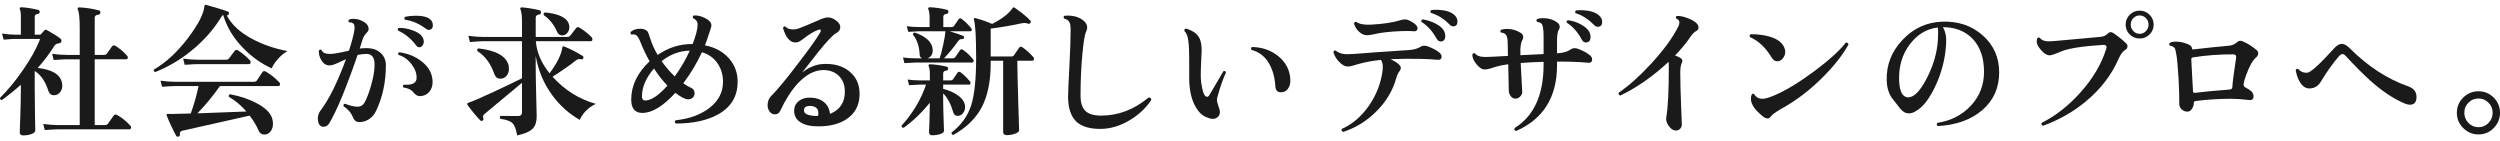 <?xml version="1.0" encoding="UTF-8"?>
<svg xmlns="http://www.w3.org/2000/svg" version="1.1" viewBox="0 0 388.751 22">
  <defs>
    <style>
      .cls-1 {
        fill: #1a1a1a;
      }
    </style>
  </defs>
  <!-- Generator: Adobe Illustrator 28.7.6, SVG Export Plug-In . SVG Version: 1.2.0 Build 188)  -->
  <g>
    <g id="_レイヤー_2">
      <g id="_レイヤー_1-2">
        <path class="cls-1" d="M9.646,12.917c.029.132.044.264.044.396,0,.396-.121.745-.363,1.045s-.554.451-.935.451c-.44,0-.733-.234-.88-.704-.455-1.437-1.152-2.456-2.091-3.058l-.021.022v2.86c0,1.115.015,2.475.044,4.081s.044,2.365.044,2.277c0,.22-.19.403-.572.55-.381.146-.813.22-1.298.22-.366,0-.55-.176-.55-.528,0,.132.029-.657.088-2.365s.088-3.12.088-4.235v-.748c-.953.851-1.936,1.643-2.948,2.376-.234-.029-.329-.146-.285-.352,1.231-1.217,2.412-2.647,3.542-4.29,1.231-1.76,2.126-3.38,2.684-4.862h-3.916c-.278,0-.865.037-1.76.11l-.242-.946c.689.103,1.356.162,2.002.176h.924v-2.794c0-.572-.052-.946-.153-1.122-.045-.088-.045-.168,0-.242.028-.073.102-.11.22-.11.821.044,1.701.184,2.64.418.161.044.234.154.22.33-.015.176-.109.271-.285.286-.323.044-.484.191-.484.44v2.794h.726c.117,0,.202-.029.253-.088.052-.059.231-.256.539-.594.088-.102.206-.117.353-.044.938.514,1.657.968,2.156,1.364.088.088.132.191.132.308,0,.22-.11.345-.33.374-.146.029-.271.059-.374.088-.176.059-.345.22-.506.484-.689,1.1-1.519,2.193-2.486,3.278,2.273.25,3.534,1.034,3.784,2.354h-.004ZM20.25,19.517c.088.088.133.183.133.286,0,.205-.096.308-.286.308h-11.044c-.367,0-1.063.036-2.091.11l-.241-.946c.777.103,1.554.161,2.332.176h3.344v-10.23h-1.958c-.367,0-1.063.037-2.09.11l-.242-.968c.777.118,1.555.176,2.332.176h1.958v-4.092c0-1.584-.096-2.559-.286-2.926-.059-.117-.059-.212,0-.286.044-.059.117-.088.22-.088.982.044,1.995.198,3.036.462.176.044.257.161.242.352-.015.191-.125.301-.33.33-.367.03-.55.184-.55.462v5.786h1.43c.205,0,.353-.058.44-.176l.836-1.166c.132-.161.3-.183.506-.066.646.381,1.246.887,1.804,1.518.088.088.132.183.132.286,0,.191-.088.286-.264.286h-4.884v10.23h1.562c.234,0,.396-.066.484-.198.249-.352.55-.777.902-1.276.132-.19.314-.22.55-.088.689.381,1.364.924,2.023,1.628Z"/>
        <path class="cls-1" d="M44.715,7.945c-.484.25-.969.642-1.452,1.177-.484.536-.821,1.038-1.012,1.507-1.644-.748-3.11-1.79-4.4-3.124-1.525-1.54-2.574-3.263-3.146-5.17-.103.03-.19.118-.264.264-1.231,2.01-2.815,3.792-4.752,5.346-1.73,1.394-3.579,2.479-5.544,3.256-.22-.073-.286-.205-.198-.396,1.893-1.1,3.674-2.757,5.347-4.972,1.524-2.024,2.354-3.63,2.485-4.818.015-.22.103-.308.265-.264,1.568.44,2.69.785,3.365,1.034.177.059.234.184.177.374-.06.191-.169.264-.33.22.732,1.438,2.067,2.669,4.004,3.696,1.628.866,3.446,1.489,5.456,1.87h0ZM43.417,12.785c.088.088.132.184.132.286,0,.206-.096.308-.286.308h-9.064c-1.041,1.496-2.207,2.911-3.498,4.246l7.612-.286c-.792-.924-1.701-1.687-2.728-2.288-.06-.22.014-.352.22-.396,1.628.323,3.006.792,4.136,1.408,1.291.69,2.083,1.46,2.376,2.31.088.308.132.602.132.88,0,.425-.109.799-.33,1.122-.264.367-.602.55-1.012.55-.396,0-.689-.198-.88-.594-.367-.836-.836-1.62-1.408-2.354l-10.472,2.354c-.294.073-.418.264-.374.572.029.161-.037.271-.198.33-.176.058-.301.022-.374-.11-.631-1.188-1.122-2.236-1.474-3.146-.044-.103-.044-.176,0-.22.044-.029.109-.044.198-.044.469.015.77.015.901,0,.572,0,1.452-.022,2.641-.066.513-1.437.916-2.86,1.21-4.268h-3.564c-.367,0-1.07.037-2.112.11l-.241-.946c.792.118,1.568.176,2.332.176h12.121c.265,0,.44-.066.528-.198.176-.293.462-.726.858-1.298.132-.19.314-.22.55-.088.748.44,1.438.99,2.068,1.65ZM38.841,9.353c.088.088.132.191.132.308,0,.206-.096.308-.286.308h-7.876c-.367,0-1.063.037-2.09.11l-.242-.968c.777.117,1.555.176,2.332.176h4.312c.221,0,.382-.066.484-.198l.88-1.166c.146-.19.322-.22.528-.088.689.455,1.298.961,1.826,1.518Z"/>
        <path class="cls-1" d="M60.004,10.145c0,2.552-.491,4.884-1.474,6.996-.278.631-.682,1.107-1.21,1.43s-1.078.455-1.65.396c-.366-.044-.638-.308-.813-.792-.25-.63-.727-1.181-1.43-1.65-.06-.22.014-.352.22-.396.704.278,1.312.433,1.826.462.542.029.945-.184,1.21-.638.352-.63.688-1.51,1.012-2.64.352-1.217.535-2.258.55-3.124.044-1.202-.382-1.804-1.275-1.804-.44,0-.896.051-1.364.154-1.746,5.075-3.205,8.602-4.378,10.582-.235.396-.543.594-.924.594-.353,0-.602-.176-.748-.528-.089-.234-.133-.476-.133-.726,0-.454.125-.858.374-1.21,1.35-1.76,2.685-4.444,4.005-8.052-.47.22-.939.437-1.408.649-.47.213-.858.319-1.166.319-.514,0-.932-.264-1.254-.792-.279-.454-.411-.953-.396-1.496.117-.19.264-.22.44-.088.132.396.557.594,1.275.594.543,0,1.533-.168,2.971-.506.425-1.306.703-2.354.836-3.146.073-.514.036-.854-.11-1.023-.146-.168-.374-.245-.682-.231-.162-.146-.169-.293-.022-.44.19-.073.41-.11.66-.11.646,0,1.232.184,1.76.55.41.279.616.616.616,1.012,0,.206-.073.374-.22.506-.353.367-.587.734-.704,1.1-.132.455-.286.939-.462,1.452.366-.044.711-.066,1.034-.066.938,0,1.679.25,2.222.748.542.499.813,1.137.813,1.914h0ZM65.614,5.657c.19.264.286.536.286.814,0,.22-.066.422-.198.605-.132.184-.301.275-.506.275-.176,0-.338-.095-.484-.286-.792-1.056-1.73-1.826-2.815-2.31-.103-.206-.059-.345.132-.418.675-.015,1.356.103,2.046.352.748.25,1.262.572,1.54.968h-.001ZM67.264,12.631c.029.66-.136,1.203-.495,1.628s-.811.653-1.354.682c-.439.044-.836-.168-1.188-.638-.265-.352-.763-.586-1.496-.704-.132-.176-.103-.322.088-.44.117.015.242.022.374.022,1.026,0,1.555-.337,1.584-1.012.044-.704-.217-1.43-.781-2.178s-1.243-1.232-2.035-1.452c-.103-.205-.059-.344.133-.418,1.393.206,2.559.689,3.498,1.452,1.07.836,1.628,1.855,1.672,3.058ZM66.648,4.645c-.132,0-.271-.058-.418-.176-1.012-.763-2.098-1.232-3.256-1.408-.147-.161-.14-.308.021-.44.514-.117,1.07-.176,1.672-.176.88,0,1.54.128,1.98.385.439.257.66.613.66,1.067,0,.499-.221.748-.66.748h0Z"/>
        <path class="cls-1" d="M92.652,16.151c-1.158.557-1.994,1.386-2.508,2.486-1.672-.953-3.095-2.229-4.268-3.828-1.32-1.789-2.179-3.828-2.574-6.116v1.672c0,.924.025,2.431.077,4.521.051,2.09.076,3.157.076,3.201,0,.836-.197,1.466-.594,1.892-.454.469-1.269.829-2.441,1.078-.162-.954-.407-1.591-.737-1.914-.33-.322-.95-.542-1.859-.66-.146-.176-.14-.33.022-.462.821.015,1.723.022,2.706.022.41,0,.616-.198.616-.594v-4.576c-.616.528-2.553,2.142-5.809,4.84-.234.19-.308.403-.22.638.073.162.051.286-.066.374-.132.118-.257.118-.374,0-.587-.586-1.246-1.378-1.979-2.376-.059-.088-.081-.161-.066-.22.015-.073.073-.125.176-.154.47-.132,1.768-.689,3.895-1.672,1.862-.865,3.344-1.577,4.444-2.134v-5.764h-5.984c-.367,0-1.071.044-2.112.132l-.242-.968c.792.117,1.569.176,2.332.176h6.007v-2.354c0-.953-.081-1.598-.242-1.936-.044-.088-.044-.161,0-.22.044-.073.117-.103.22-.088.821.059,1.73.206,2.728.44.177.044.257.168.242.374-.015.191-.124.294-.33.308-.322.044-.483.206-.483.484v2.992h4.861c.235,0,.403-.066.507-.198.264-.352.564-.741.901-1.166.146-.19.322-.22.528-.088.748.455,1.386.961,1.914,1.518.073.088.109.191.109.308,0,.191-.088.286-.264.286h-8.536c.132,1.73.844,3.396,2.135,4.994,1.188-1.613,1.848-2.948,1.979-4.004.015-.073.051-.132.11-.176.044-.029.117-.022.22.022,1.026.425,1.965.91,2.816,1.452.146.088.183.212.109.374-.059.146-.169.198-.33.154-.278-.073-.527-.029-.748.132-.982.778-2.215,1.636-3.695,2.574,1.877,2.083,4.121,3.491,6.731,4.224ZM79.1,10.211c.029.176.044.345.044.506,0,.411-.125.767-.374,1.067-.25.301-.572.451-.968.451-.44,0-.748-.234-.924-.704-.572-1.643-1.452-2.838-2.641-3.586-.088-.22-.029-.359.176-.418,2.772.323,4.334,1.217,4.687,2.684ZM88.538,4.227c0,.338-.106.635-.318.891-.213.257-.48.385-.804.385-.366,0-.63-.19-.792-.572-.469-1.085-1.158-1.943-2.067-2.574-.073-.22-.008-.359.198-.418.924.074,1.716.25,2.376.528.938.425,1.407,1.012,1.407,1.76Z"/>
        <path class="cls-1" d="M114.696,12.653c.029,2.288-.989,4.004-3.058,5.148-1.701.938-3.887,1.408-6.556,1.408-.191-.176-.198-.344-.022-.506,2.186-.234,3.964-.895,5.335-1.98,1.371-1.085,2.05-2.442,2.035-4.07-.015-1.026-.278-1.929-.792-2.706-.572-.895-1.4-1.503-2.486-1.826-.807,1.731-1.774,3.344-2.903,4.84.425.294.824.525,1.198.693s.562.451.562.847c0,.162-.037.316-.11.462-.19.323-.491.484-.901.484-.44,0-1.101-.337-1.98-1.012-1.906,2.083-3.615,3.124-5.126,3.124-1.159,0-1.738-.696-1.738-2.09,0-2.156.953-4.136,2.86-5.94-.558-.982-1.026-1.965-1.408-2.948-.278-.704-.55-1.1-.813-1.188-.177-.044-.374-.051-.595-.022-.176-.117-.212-.256-.109-.418.352-.322.843-.484,1.474-.484.426,0,.777.11,1.056.33.118.103.298.542.539,1.32.242.778.612,1.584,1.111,2.42,1.657-1.144,3.469-1.708,5.435-1.694.513-1.32.77-2.317.77-2.992,0-.264-.062-.476-.187-.638s-.298-.293-.518-.396c-.088-.19-.044-.33.132-.418.528-.029,1.086.095,1.672.374.704.337,1.057.741,1.057,1.21,0,.103-.162.63-.484,1.584-.176.542-.352,1.034-.528,1.474,1.599.323,2.853,1.012,3.763,2.068.865.982,1.305,2.164,1.319,3.542h-.004ZM103.785,13.313c-.734-.748-1.431-1.635-2.091-2.662-1.246,1.438-1.87,2.889-1.87,4.356,0,.411.169.616.507.616.924,0,2.075-.77,3.454-2.31ZM107.26,7.879c-1.555.015-3.014.557-4.378,1.628.616.88,1.298,1.672,2.046,2.376.924-1.276,1.701-2.61,2.332-4.004Z"/>
        <path class="cls-1" d="M133.66,14.303c.073,1.672-.462,2.978-1.606,3.916s-2.713,1.415-4.708,1.43c-1.262.014-2.232-.206-2.915-.66-.682-.455-.993-1.1-.935-1.936.029-.557.282-1.016.759-1.375s1.097-.524,1.859-.495c.821.03,1.499.268,2.035.715.535.448.839,1.053.912,1.815,1.555-.631,2.325-1.79,2.311-3.476,0-1.012-.309-1.822-.924-2.431-.616-.608-1.431-.913-2.442-.913-1.364.015-2.691.719-3.981,2.112-.998,1.1-1.893,2.5-2.685,4.202-.161.382-.447.572-.857.572-.338,0-.609-.146-.814-.44-.206-.293-.308-.624-.308-.99,0-.572.19-1.048.571-1.43.938-.938,2.332-2.625,4.181-5.06,1.716-2.229,2.838-3.799,3.365-4.708.103-.162.154-.293.154-.396,0-.176-.132-.212-.396-.11-.66.235-1.401.675-2.223,1.32-.308.235-.521.381-.638.44-.22.132-.447.198-.682.198-.852,0-1.496-.748-1.937-2.244.073-.22.205-.293.396-.22.308.352.806.492,1.496.418.308-.029.916-.242,1.825-.638.807-.337,1.613-.682,2.42-1.034.309-.117.595-.176.858-.176.322,0,.646.096.968.286.631.382.946.8.946,1.254,0,.382-.228.693-.682.935-.455.242-1.35,1.185-2.685,2.827-.865,1.085-1.724,2.178-2.574,3.278,1.071-.85,2.186-1.298,3.345-1.342,1.628-.073,2.951.301,3.971,1.122s1.559,1.899,1.617,3.234h.003ZM127.192,18.043c.044-.146.065-.293.065-.44,0-.674-.366-1.048-1.1-1.122-.704-.058-1.086.14-1.145.594-.073.631.652.954,2.179.968h0Z"/>
        <path class="cls-1" d="M150.82,12.653c.089.103.117.22.089.352-.03.103-.104.154-.221.154h-4.025v.66c.865.22,1.598.535,2.199.946.807.543,1.21,1.181,1.21,1.914,0,.337-.109.646-.329.924-.221.279-.492.418-.814.418-.367,0-.602-.19-.704-.572-.366-1.276-.888-2.251-1.562-2.926v.858c0,.836.021,1.877.065,3.124.044,1.246.066,1.855.066,1.826,0,.206-.191.374-.572.506-.382.132-.792.198-1.232.198-.352,0-.527-.162-.527-.484,0,.014.021-.528.065-1.628.029-1.173.052-2.156.066-2.948-1.203,1.496-2.56,2.794-4.07,3.894-.234,0-.345-.11-.33-.33,1.761-1.95,3.028-4.077,3.807-6.38h-.99c-.279,0-.829.03-1.65.088l-.22-.88c.587.088,1.21.132,1.87.132h1.584v-.858c0-.66-.059-1.1-.176-1.32-.044-.088-.044-.168,0-.242.029-.073.103-.103.22-.088.865.044,1.724.169,2.574.374.161.044.234.154.22.33-.015.176-.117.271-.308.286-.309.044-.462.191-.462.44v1.078h1.144c.176,0,.308-.058.396-.176.176-.264.402-.601.682-1.012.132-.176.293-.198.484-.066.483.352.968.822,1.451,1.408h0ZM151.304,9.221c.103.103.132.213.088.33-.029.118-.103.176-.22.176h-8.888c-.265,0-.814.03-1.65.088l-.22-.88c.586.088,1.21.132,1.87.132h1.1c-.25-.117-.374-.308-.374-.572-.059-1.276-.403-2.302-1.034-3.08-.015-.234.081-.352.286-.352,1.774.631,2.698,1.511,2.772,2.64.044.675-.221,1.129-.792,1.364h1.869c.161-.44.345-1.129.551-2.068.205-.938.322-1.65.352-2.134h-4.136c-.279,0-.829.029-1.65.088l-.22-.88c.586.088,1.202.132,1.848.132h1.694v-1.364c0-.66-.059-1.107-.176-1.342-.06-.102-.066-.19-.022-.264s.117-.11.22-.11c.925.044,1.819.176,2.685.396.161.044.234.162.22.352-.015.176-.117.271-.308.286-.323.044-.484.198-.484.462v1.584h1.276c.176,0,.308-.058.396-.176.176-.264.411-.608.704-1.034.132-.176.286-.198.462-.066.499.367.99.844,1.475,1.43.103.103.132.22.088.352-.03.103-.104.154-.221.154h-3.189c.953.293,1.643.528,2.068.704.132.044.183.146.153.308-.029.162-.125.228-.286.198-.249-.029-.454.074-.615.308-.675.954-1.408,1.848-2.2,2.684h1.342c.176,0,.308-.059.396-.176.19-.278.44-.638.748-1.078.117-.176.271-.198.463-.066.571.396,1.092.888,1.562,1.474h-.003ZM160.676,8.869c.073.088.11.184.11.286,0,.191-.089.286-.265.286h-2.332c.015,1.452.066,3.659.154,6.622.088,2.904.132,4.297.132,4.18,0,.205-.205.385-.616.539-.41.154-.851.231-1.319.231-.367,0-.551-.169-.551-.506v-11.066h-1.936v.44c0,2.787-.477,5.075-1.43,6.864-.939,1.731-2.406,3.146-4.4,4.246-.22-.059-.301-.191-.242-.396,1.496-1.159,2.508-2.566,3.036-4.224.514-1.598.771-4.062.771-7.392,0-3.285-.118-5.258-.353-5.918-.029-.088-.015-.157.044-.209.059-.051.132-.062.221-.033.968.264,1.825.564,2.573.902,1.584-.807,2.647-1.635,3.19-2.486.044-.044.088-.073.132-.088.059-.014.117,0,.176.044,1.057.733,1.862,1.394,2.42,1.98.117.117.132.242.044.374-.103.161-.234.206-.396.132-.264-.117-.602-.132-1.012-.044-1.57.337-3.161.609-4.774.814v4.334h3.234c.19,0,.322-.066.396-.198.19-.293.454-.682.792-1.166.132-.176.301-.198.506-.066.616.426,1.181.932,1.694,1.518h0Z"/>
        <path class="cls-1" d="M179.024,15.557c-.822,1.232-1.922,2.266-3.301,3.102-1.525.924-3.065,1.386-4.619,1.386-1.673,0-2.912-.374-3.719-1.122-.865-.821-1.298-2.12-1.298-3.894,0-.586.066-2.116.198-4.587s.198-4.411.198-5.819c0-.513-.052-.88-.154-1.1-.146-.322-.433-.535-.858-.638-.132-.176-.109-.323.066-.44.146-.015.301-.022.462-.022,1.129,0,2.01.308,2.64.924.279.279.419.587.419.924,0,.191-.052.396-.154.616-.22.425-.418,1.606-.594,3.542-.191,2.024-.286,4.173-.286,6.446,0,1.086.249,1.874.748,2.365.498.492,1.312.737,2.441.737,2.685,0,5.148-.938,7.393-2.816.293,0,.432.132.418.396Z"/>
        <path class="cls-1" d="M190.64,11.267c-.499,1.1-.946,2.384-1.342,3.85-.044.176-.066.345-.066.506,0,.103.096.455.286,1.056.117.25.176.492.176.726,0,.308-.103.564-.308.77-.206.206-.47.308-.792.308-.265,0-.543-.066-.836-.198-.792-.249-1.452-.891-1.98-1.925-.527-1.034-.813-2.343-.857-3.927v-3.3c0-1.159-.044-2.09-.133-2.794-.088-.704-.293-1.21-.615-1.518-.044-.22.044-.345.264-.374,1.246.367,1.994,1.005,2.244,1.914.117.411.176.924.176,1.54,0,.264-.029.902-.088,1.914-.044.895-.059,1.665-.044,2.31.015.499.088,1.034.22,1.606.176.88.426,1.32.748,1.32.161,0,.301-.117.418-.352.543-.938,1.254-2.148,2.134-3.63.221-.073.353-.007.396.198h-.001ZM200.65,12.455c.015.47-.081.873-.286,1.21-.234.411-.579.638-1.034.682-.63.059-.968-.249-1.012-.924-.088-1.408-.426-2.611-1.012-3.608-.66-1.085-1.555-1.767-2.685-2.046-.132-.19-.109-.344.066-.462,1.628.03,3.018.528,4.169,1.496,1.151.968,1.749,2.186,1.793,3.652h0Z"/>
        <path class="cls-1" d="M223.883,8.231c.19.176.286.367.286.572,0,.396-.257.558-.771.484-.558-.059-1.371-.103-2.441-.132-1.775-.029-3.344-.015-4.708.044,1.056.528,1.584.983,1.584,1.364,0,.147-.059.301-.176.462-.221.264-.396.63-.528,1.1-.572,2.024-1.657,3.806-3.256,5.346-1.452,1.408-3.117,2.42-4.994,3.036-.25-.088-.323-.242-.22-.462,1.657-.748,3.064-1.958,4.224-3.63,1.158-1.672,1.862-3.498,2.112-5.478.088-.748,0-1.29-.265-1.628-1.231.132-2.332.33-3.3.594-.338.088-.667.184-.99.286-.322.103-.602.154-.836.154-.454,0-.909-.242-1.363-.726-.44-.44-.741-.946-.902-1.518.059-.22.184-.293.374-.22.439.367,1.026.55,1.76.55.249,0,.602-.015,1.057-.044,2.185-.176,4.986-.374,8.403-.594.865-.044,1.54-.227,2.024-.55.293-.19.682-.19,1.166,0,.821.323,1.408.653,1.76.99h0ZM220.428,4.381c0,.352-.205.513-.616.484-.249-.029-.55-.044-.901-.044-1.452,0-2.89.103-4.312.308-.176.029-.535.103-1.078.22-.425.088-.733.132-.924.132-.47,0-.909-.198-1.32-.594-.352-.367-.594-.77-.726-1.21.044-.22.169-.308.374-.264.454.338,1.217.477,2.288.418,1.921-.103,3.483-.344,4.686-.726.367-.102.697-.11.99-.022.322.118.638.286.946.506.396.279.594.542.594.792h0ZM224.587,4.887c.103.235.154.462.154.682,0,.586-.242.88-.727.88-.249,0-.455-.146-.616-.44-.631-1.144-1.415-2.009-2.354-2.596-.073-.205-.015-.337.176-.396.675.088,1.354.308,2.035.66s1.125.755,1.331,1.21h.001ZM225.972,4.095c-.205,0-.396-.095-.572-.286-.895-.909-1.862-1.51-2.903-1.804-.118-.19-.088-.337.088-.44.205-.029.425-.044.66-.044,1.422,0,2.42.294,2.991.88.265.279.396.586.396.924,0,.514-.22.77-.66.77h0Z"/>
        <path class="cls-1" d="M247.268,8.627c.205.176.308.374.308.594,0,.426-.242.602-.726.528-.44-.058-1.364-.11-2.772-.154-.587-.015-1.239-.022-1.958-.022v.572c0,4.958-2.127,8.368-6.38,10.23-.234-.088-.308-.242-.22-.462,3.006-1.862,4.51-5.155,4.51-9.878v-.418c-1.247.03-2.435.088-3.563.176.073,1.32.153,2.816.241,4.488.015.25-.088.488-.308.715-.22.228-.462.341-.726.341-.279.015-.521-.103-.727-.352-.205-.25-.315-.55-.33-.902s-.044-1.716-.088-4.092c-.733.103-1.335.22-1.804.352-.029,0-.359.103-.99.308-.338.103-.624.154-.858.154-.425,0-.865-.286-1.319-.858-.455-.572-.653-1.078-.595-1.518.118-.176.257-.212.419-.11.22.308.638.484,1.254.528.205.015.682.007,1.43-.022.352-.015,1.158-.059,2.42-.132l-.044-2.2c-.029-.616-.154-1.012-.374-1.188-.132-.132-.352-.212-.66-.242-.146-.161-.14-.308.022-.44.278-.088.586-.132.924-.132.748,0,1.452.206,2.112.616.264.162.396.382.396.66,0,.147-.037.286-.11.418-.176.25-.285.712-.33,1.386-.015.22-.015.558,0,1.012l3.608-.176v-2.75c0-1.129-.117-1.796-.352-2.002-.147-.132-.36-.212-.639-.242-.161-.176-.161-.33,0-.462.265-.088.564-.132.902-.132.851,0,1.591.228,2.222.682.249.191.374.418.374.682,0,.132-.036.257-.109.374-.206.308-.309.88-.309,1.716v2.024l.11-.022c.865-.044,1.562-.257,2.09-.638.278-.19.66-.198,1.144-.022.807.323,1.408.66,1.805,1.012h0ZM247.18,5.041c.103.22.153.44.153.66,0,.602-.241.902-.726.902-.264,0-.477-.146-.638-.44-.616-1.158-1.394-2.039-2.332-2.64-.074-.205-.008-.33.197-.374.675.073,1.335.286,1.98.638.704.382,1.158.8,1.364,1.254h.002ZM248.456,4.161c-.205,0-.396-.088-.571-.264-.896-.924-1.856-1.54-2.883-1.848-.117-.19-.088-.337.089-.44.19-.015.396-.022.615-.022,1.438,0,2.449.301,3.036.902.264.264.396.572.396.924,0,.499-.228.748-.683.748h0Z"/>
        <path class="cls-1" d="M264.121,4.293c0,.22-.104.389-.309.506-.337.176-.638.462-.901.858-.646.968-1.46,1.958-2.442,2.97.396.132.719.294.968.484.205.176.221.433.044.77-.132.264-.197.755-.197,1.474,0,1.218.04,2.86.121,4.928.08,2.068.12,3.08.12,3.036,0,.308-.099.553-.297.737-.197.183-.443.26-.736.231-.353-.029-.69-.271-1.013-.726-.322-.454-.447-.895-.374-1.32.265-1.452.396-4.062.396-7.832,0-.337-.015-.601-.044-.792-2.391,2.229-4.884,3.975-7.48,5.236-.249-.058-.337-.205-.264-.44,1.569-1.07,3.256-2.581,5.06-4.532,1.966-2.142,3.374-4.078,4.225-5.808.146-.322.183-.586.109-.792-.059-.146-.213-.286-.462-.418-.088-.176-.052-.301.11-.374.528-.044,1.195.11,2.002.462.909.396,1.364.844,1.364,1.342h0Z"/>
        <path class="cls-1" d="M277.43,7.329c.117.25.176.499.176.748,0,.352-.121.682-.363.99-.242.308-.532.462-.869.462-.366,0-.667-.206-.901-.616-.896-1.496-2.01-2.544-3.345-3.146-.117-.205-.08-.352.11-.44,1.085-.015,2.075.11,2.97.374,1.158.352,1.899.895,2.223,1.628h0ZM287.44,6.933c-.924,1.643-2.244,3.322-3.96,5.038-2.01,2.024-4.173,3.674-6.49,4.95-.836.469-1.379.865-1.628,1.188-.146.206-.323.308-.528.308-.22,0-.477-.124-.77-.374-1.13-.909-1.724-1.745-1.782-2.508-.029-.322.003-.583.099-.781s.231-.238.407-.121c.264.499.696.741,1.298.726.366,0,.924-.154,1.672-.462,1.79-.733,3.901-2.002,6.336-3.806,2.347-1.745,3.989-3.234,4.929-4.466.249-.029.388.074.418.308h-.001Z"/>
        <path class="cls-1" d="M310.871,11.245c0,2.406-.869,4.36-2.607,5.863s-4.052,2.335-6.94,2.497c-.191-.176-.206-.344-.045-.506,2.112-.322,3.851-1.221,5.215-2.695,1.363-1.474,2.038-3.245,2.023-5.313-.015-2.126-.598-3.802-1.749-5.027-1.151-1.224-2.702-1.837-4.652-1.837.41.646.579,1.533.506,2.662-.147,2.332-.727,4.547-1.738,6.644-.895,1.848-1.826,3.058-2.794,3.63-.411.308-.829.462-1.254.462-.514,0-.968-.249-1.364-.748-.455-.586-.909-1.173-1.364-1.76-.469-.763-.711-1.65-.726-2.662-.059-2.361.759-4.444,2.453-6.248,1.693-1.804,3.751-2.75,6.171-2.838,2.508-.088,4.612.624,6.313,2.134,1.701,1.511,2.553,3.425,2.553,5.742h0ZM301.344,6.207c.059-.982.051-1.628-.022-1.936-1.761.22-3.22,1.108-4.379,2.662-1.158,1.555-1.701,3.403-1.628,5.544.059,1.775.535,2.662,1.431,2.662.205,0,.418-.059.638-.176.763-.381,1.562-1.423,2.398-3.124.924-1.877,1.444-3.754,1.562-5.632h0Z"/>
        <path class="cls-1" d="M330.604,6.735c.146.146.221.301.221.462,0,.25-.133.447-.396.594-.338.191-.668.646-.99,1.364-1.114,2.538-2.823,4.752-5.126,6.644-1.936,1.599-4.144,2.853-6.622,3.762-.234-.088-.301-.242-.197-.462,2.155-1.085,4.15-2.647,5.983-4.686,1.95-2.17,3.293-4.429,4.026-6.776.044-.117.065-.22.065-.308,0-.249-.168-.366-.506-.352-3.241.206-5.412.543-6.512,1.012-.968.411-1.569.616-1.804.616-.558,0-1.145-.447-1.761-1.342-.264-.396-.337-.814-.22-1.254.117-.19.265-.228.44-.11.264.352.718.528,1.363.528.265,0,.639-.022,1.122-.066,1.805-.161,4.07-.367,6.799-.616.542-.029.96-.198,1.254-.506.146-.161.308-.242.483-.242.132,0,.271.052.418.154.836.572,1.488,1.1,1.958,1.584h.002ZM334.894,3.831c0,.602-.213,1.111-.638,1.529-.426.418-.938.627-1.54.627s-1.115-.209-1.54-.627c-.426-.418-.638-.928-.638-1.529s.212-1.114.638-1.54c.425-.425.938-.638,1.54-.638s1.114.212,1.54.638c.425.426.638.939.638,1.54ZM334.102,3.831c0-.396-.136-.733-.407-1.012s-.598-.418-.979-.418-.708.139-.979.418-.406.616-.406,1.012c0,.382.135.715.406,1.001.271.286.598.429.979.429s.707-.143.979-.429c.271-.286.407-.619.407-1.001Z"/>
        <path class="cls-1" d="M350.887,7.769c.177.147.265.323.265.528,0,.22-.088.411-.265.572-.322.279-.608.642-.857,1.089-.25.448-.499,1.016-.748,1.705-.235.631-.367,1.078-.396,1.342-.029.293.052.484.242.572.514.264.858.499,1.034.704.176.206.264.433.264.682,0,.44-.22.638-.66.594-1.056-.132-2.002-.198-2.838-.198-1.848,0-3.688.117-5.521.352-.176.03-.265.118-.265.264,0,.323-.095.635-.285.935-.191.301-.434.451-.727.451-.308,0-.594-.11-.857-.33-.265-.22-.396-.528-.396-.924.015-.909-.021-2.214-.11-3.916-.117-1.848-.234-3.102-.352-3.762-.088-.484-.161-.785-.22-.902-.132-.22-.382-.359-.748-.418-.176-.162-.184-.315-.022-.462.249-.117.564-.176.946-.176.586,0,1.202.132,1.848.396.426.176.639.411.639.704,0,.088.073.125.22.11,1.994-.234,3.835-.425,5.521-.572.499-.044.938-.242,1.32-.594.22-.205.514-.227.88-.066.66.279,1.356.719,2.09,1.32h-.002ZM347.719,8.957c.044-.337-.109-.506-.462-.506-2.2,0-4.268.154-6.204.462-.22.044-.322.14-.308.286.073,1.394.161,3.051.264,4.972,0,.19.096.279.286.264,1.306-.161,3.072-.33,5.302-.506.338-.015.514-.125.528-.33.029-.674.228-2.222.594-4.642Z"/>
        <path class="cls-1" d="M375.748,15.403c-.088.586-.426.88-1.012.88-.235,0-.492-.059-.771-.176-1.716-.718-3.483-1.884-5.302-3.498-.968-.851-2.259-2.142-3.872-3.872-.19-.22-.367-.33-.528-.33s-.337.103-.527.308c-.91,1.027-1.849,2.339-2.816,3.938-.426.733-1.034,1.1-1.826,1.1-.558,0-1.034-.315-1.43-.946-.323-.513-.55-1.144-.682-1.892.073-.205.205-.264.396-.176.381.425.851.616,1.408.572.513-.029,1.936-1.327,4.268-3.894.367-.396.733-.594,1.101-.594.352,0,.74.206,1.166.616,2.83,2.846,5.881,4.84,9.151,5.984.865.308,1.299.858,1.299,1.65,0,.103-.008.213-.022.33h0Z"/>
        <path class="cls-1" d="M388.751,17.537c0,.924-.327,1.716-.979,2.376s-1.441.99-2.365.99-1.716-.33-2.376-.99-.989-1.452-.989-2.376.329-1.712.989-2.365,1.452-.979,2.376-.979,1.713.326,2.365.979.979,1.441.979,2.365ZM387.606,17.537c0-.616-.217-1.14-.648-1.573-.434-.433-.95-.649-1.552-.649-.615,0-1.137.217-1.562.649-.426.433-.639.957-.639,1.573s.213,1.144.639,1.584c.425.44.946.66,1.562.66.602,0,1.118-.22,1.552-.66.432-.44.648-.968.648-1.584Z"/>
      </g>
    </g>
  </g>
</svg>